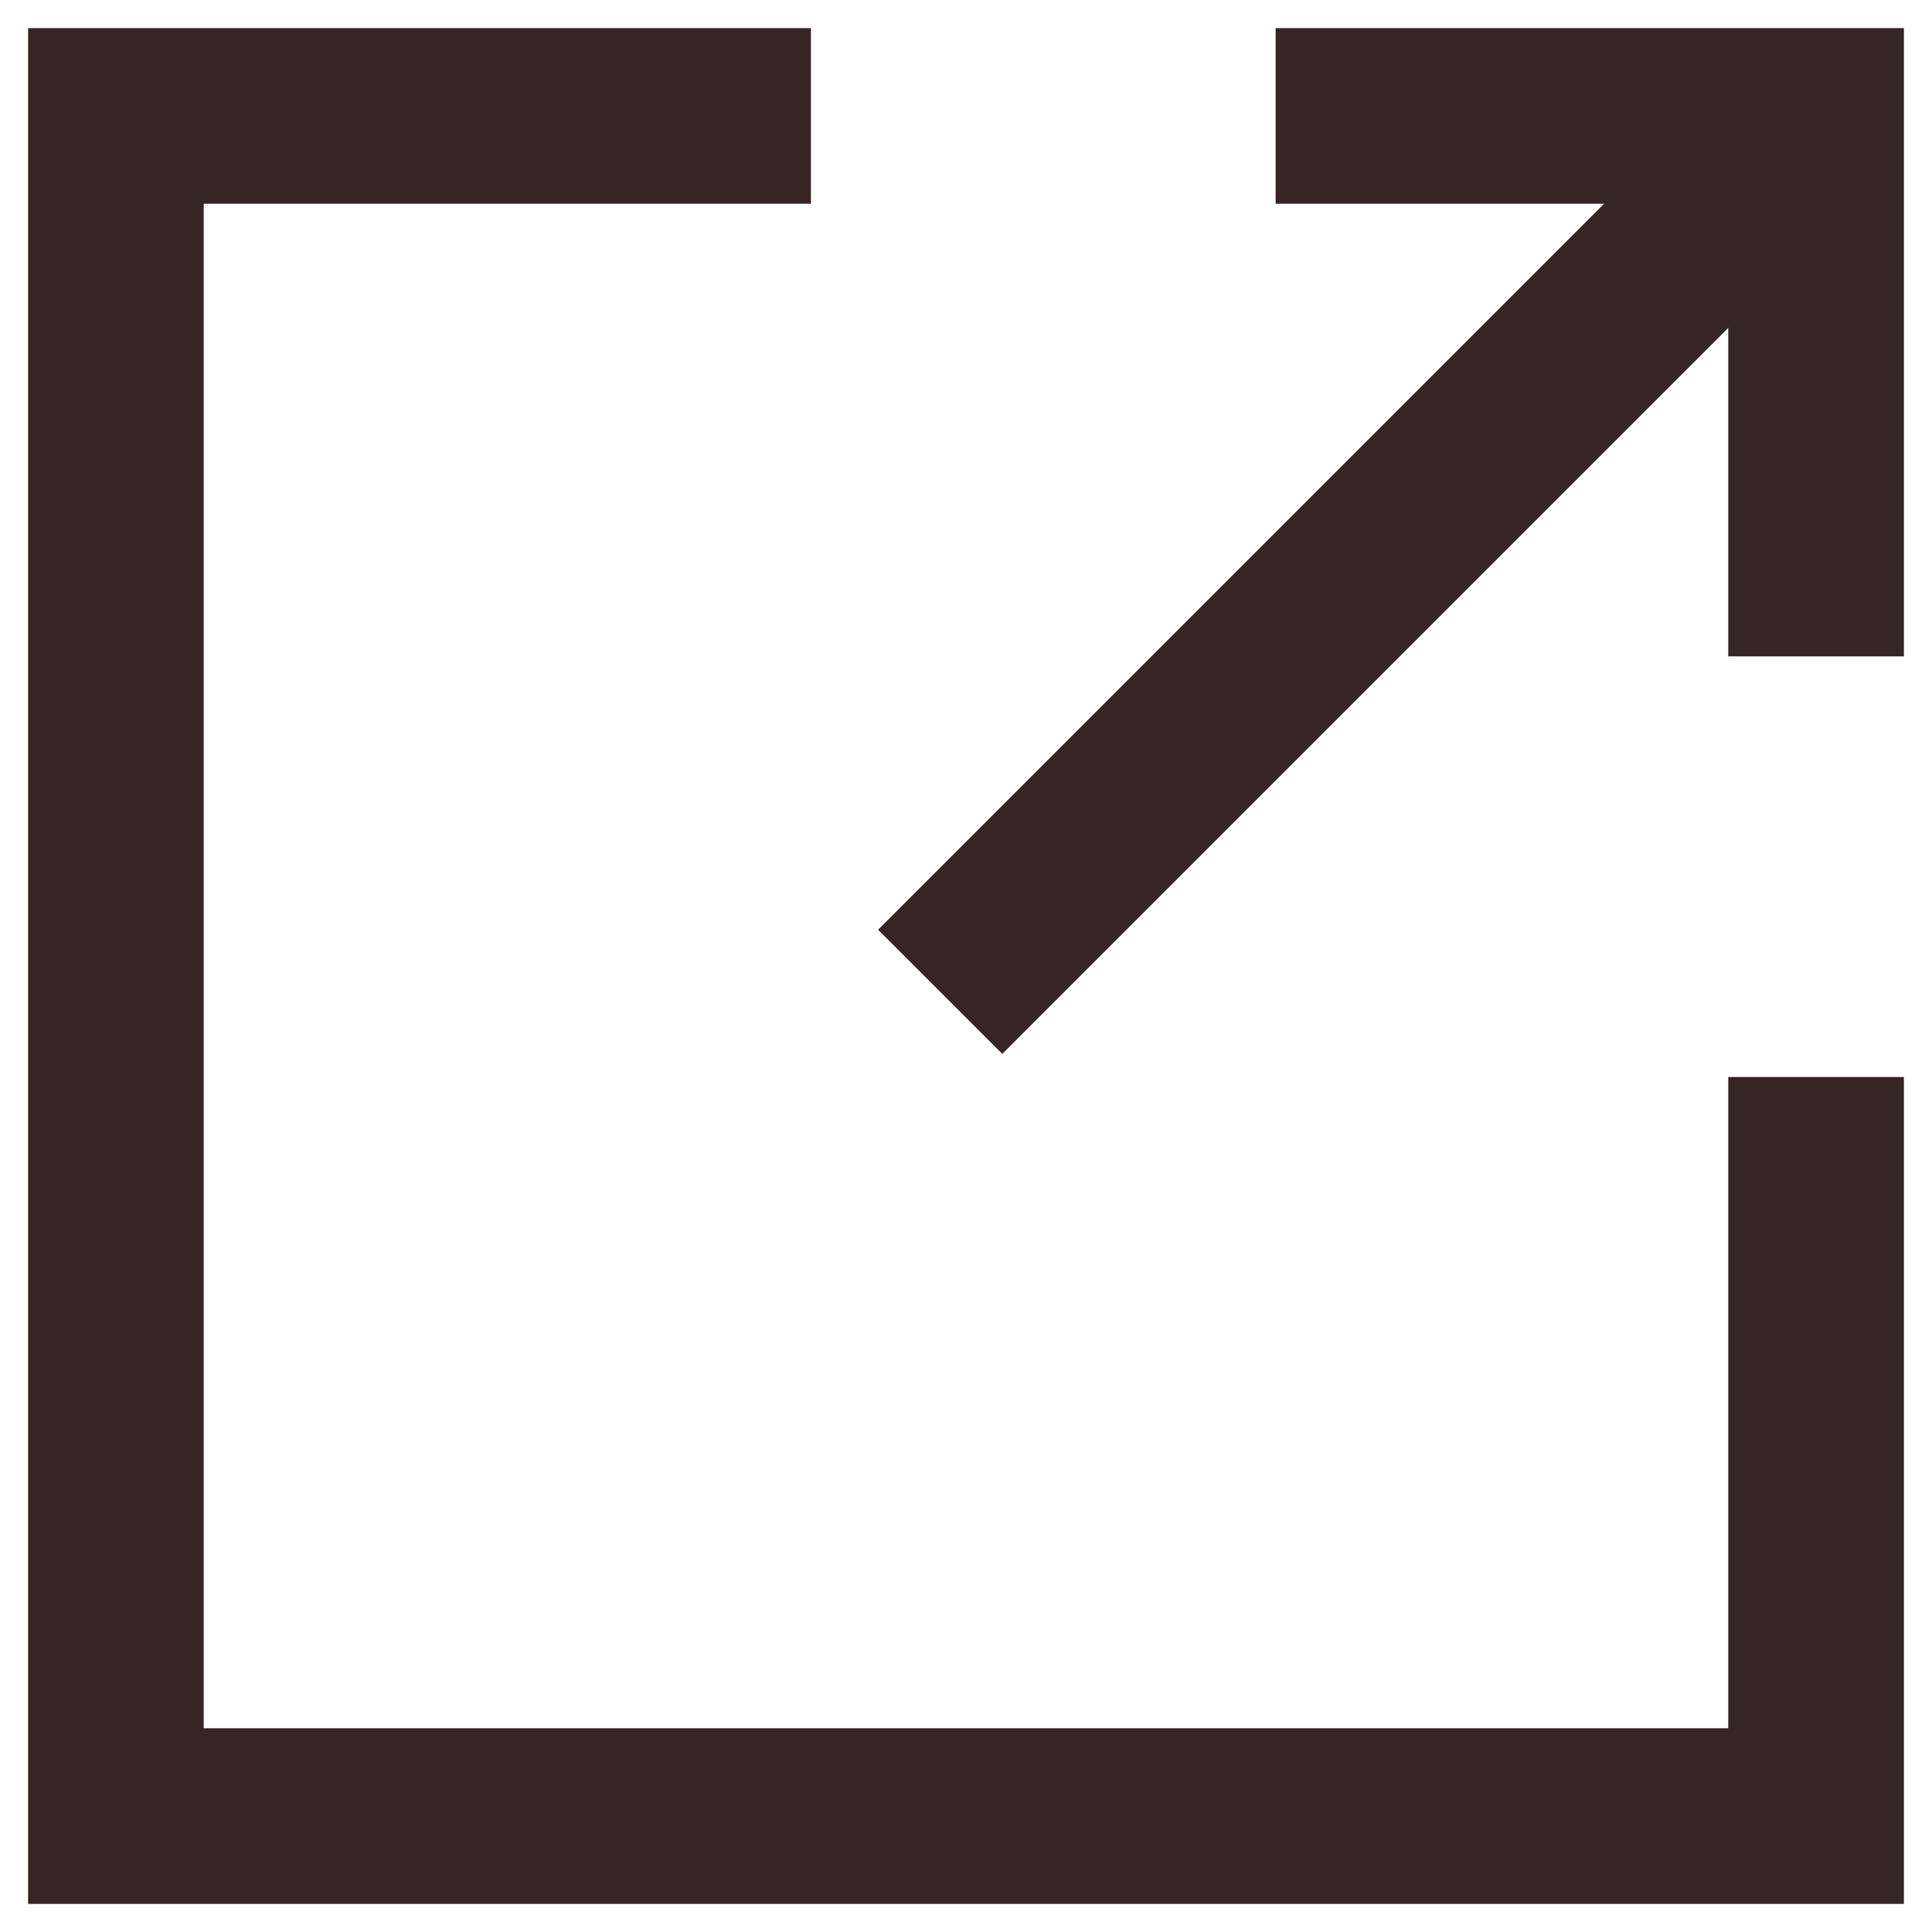 <svg width="11" height="11" viewBox="0 0 11 11" fill="none" xmlns="http://www.w3.org/2000/svg">
<path d="M10.34 6.132V10.34H0.66V0.66H4.617" stroke="#372424" stroke-miterlimit="10"/>
<path d="M7.263 0.66H10.34V3.737" stroke="#372424" stroke-miterlimit="10"/>
<path d="M10.34 0.66L5.353 5.647" stroke="#372424" stroke-miterlimit="10"/>
</svg>
